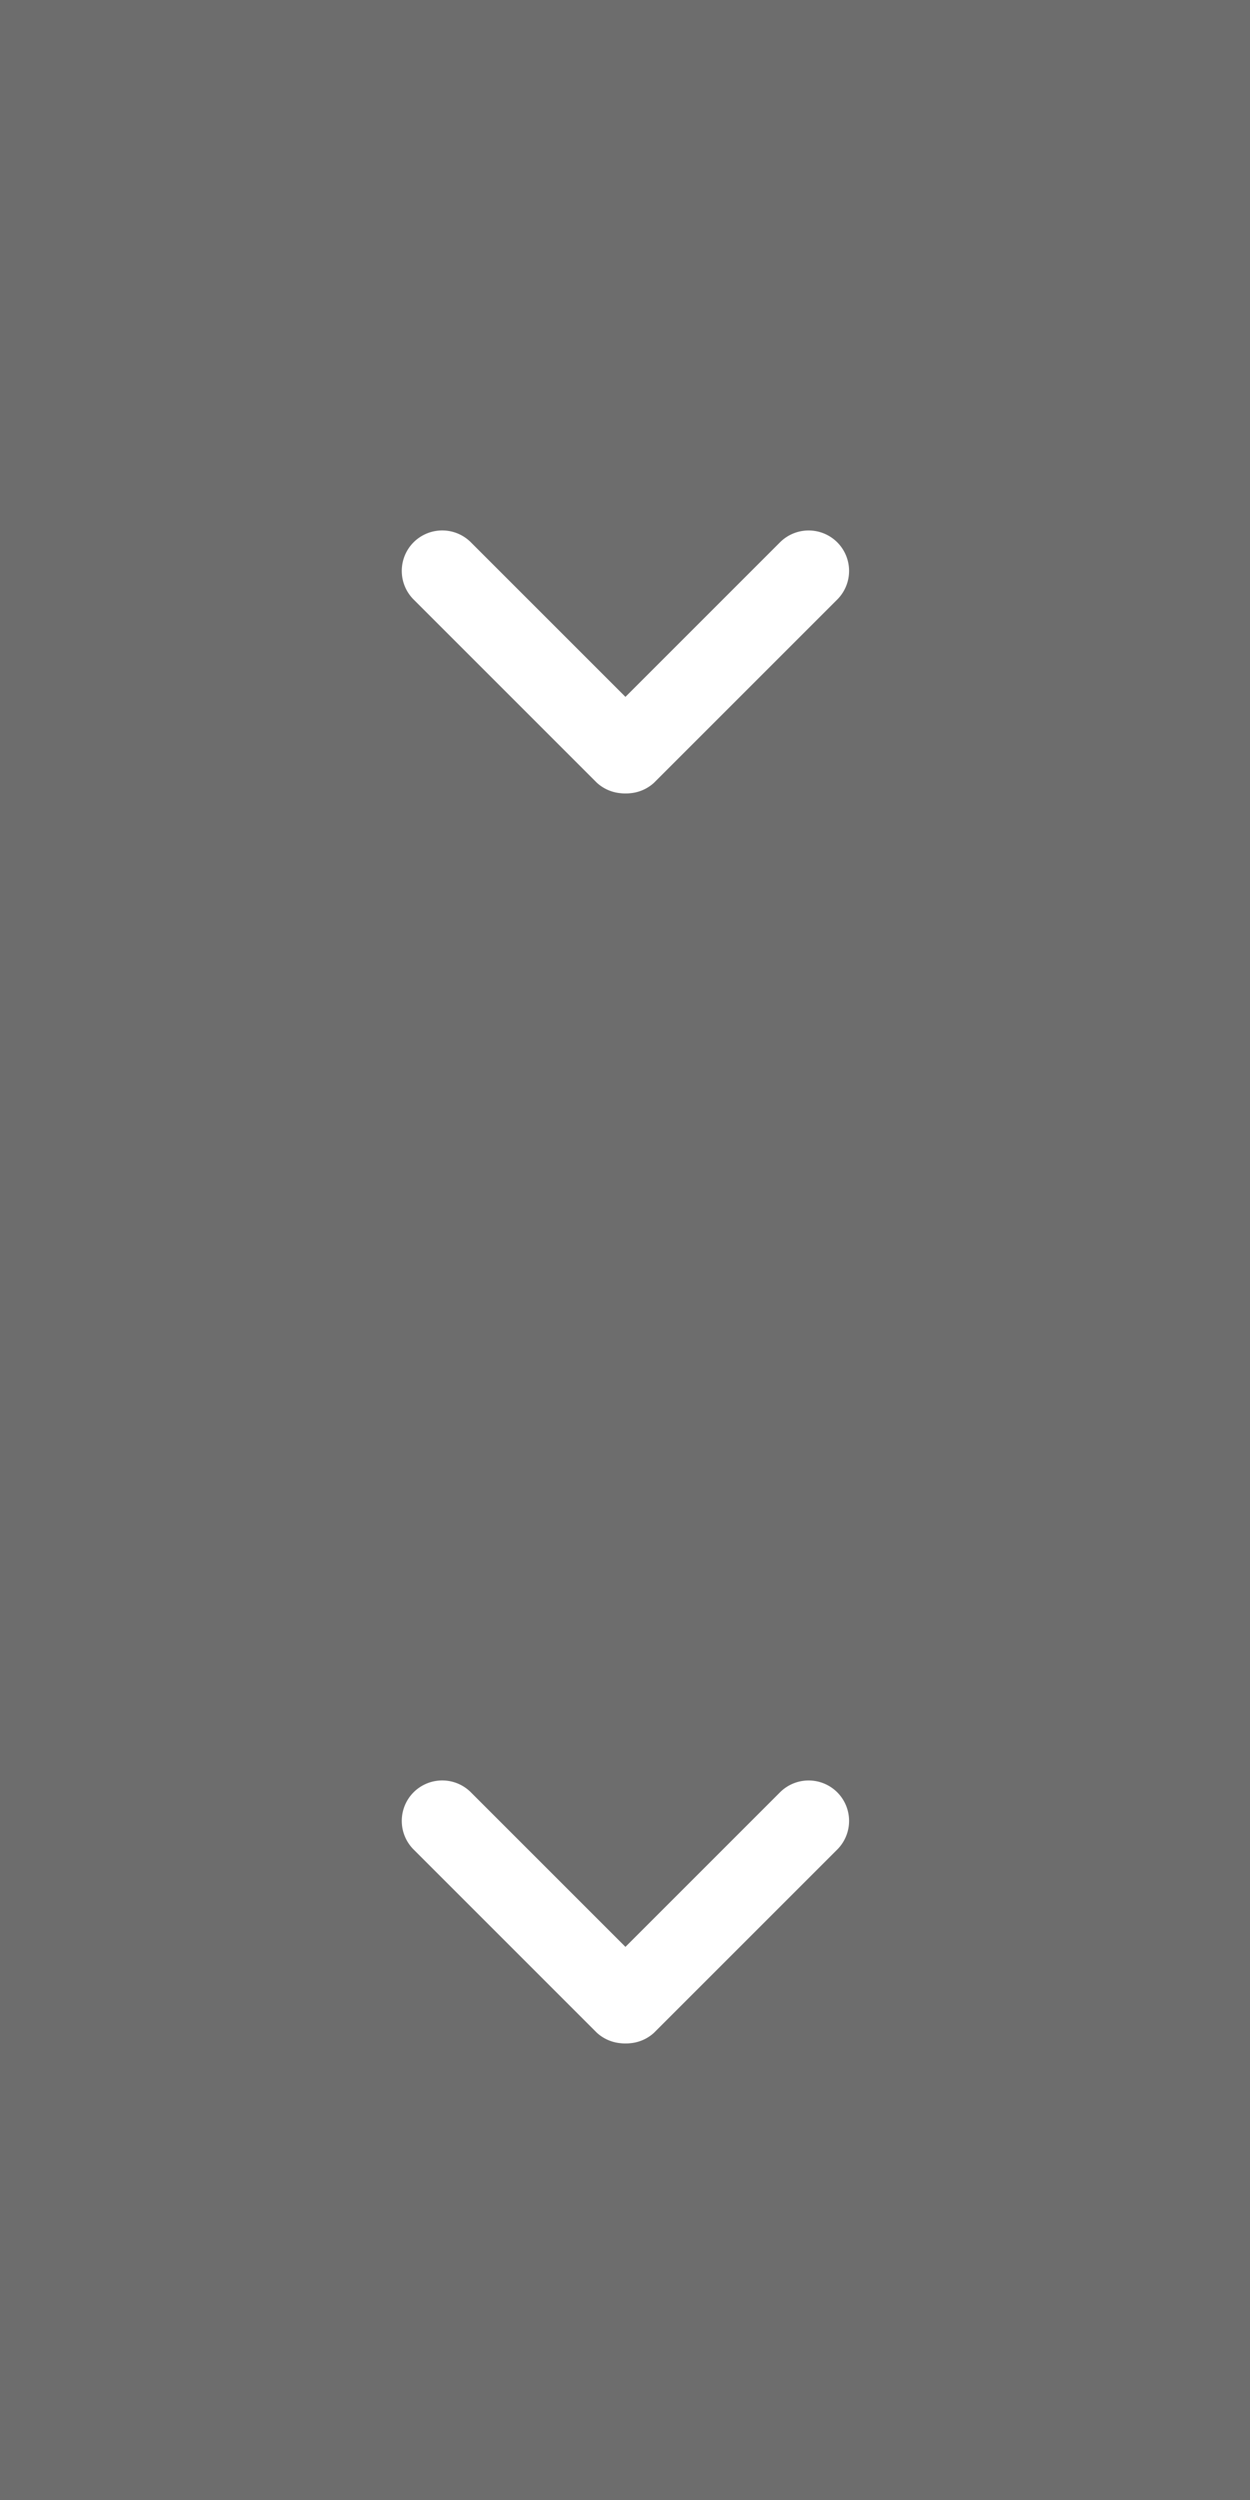 <svg xmlns="http://www.w3.org/2000/svg" width="32" height="64" viewBox="0 0 32 64">
  <rect x="0" y="0" width="32" height="64" fill="#808080" stroke="none"/>
  <g id="组_46551" data-name="组 46551" transform="translate(-1567 -2591)">
    <rect id="矩形_16510" data-name="矩形 16510" width="32" height="64" transform="translate(1567 2591)" opacity="0.146"/>
    <g id="组_34434" data-name="组 34434" transform="translate(1576.856 2637.615) rotate(-45)">
      <path id="路径_2451" data-name="路径 2451" d="M1.036,0A1.037,1.037,0,0,1,2.072,1.037V7.669A1.037,1.037,0,0,1,0,7.669V1.037A1.037,1.037,0,0,1,1.036,0Z" transform="translate(0 0)" fill="#fff"/>
      <path id="路径_2452" data-name="路径 2452" d="M1.036,0A1.037,1.037,0,0,1,2.072,1.037V7.669A1.037,1.037,0,0,1,0,7.669V1.037A1.037,1.037,0,0,1,1.036,0Z" transform="translate(8.704 6.633) rotate(90)" fill="#fff"/>
    </g>
    <g id="组_34434-2" data-name="组 34434" transform="translate(1576.856 2605.615) rotate(-45)">
      <path id="路径_2451-2" data-name="路径 2451" d="M1.036,0A1.037,1.037,0,0,1,2.072,1.037V7.669A1.037,1.037,0,0,1,0,7.669V1.037A1.037,1.037,0,0,1,1.036,0Z" transform="translate(0 0)" fill="#fff"/>
      <path id="路径_2452-2" data-name="路径 2452" d="M1.036,0A1.037,1.037,0,0,1,2.072,1.037V7.669A1.037,1.037,0,0,1,0,7.669V1.037A1.037,1.037,0,0,1,1.036,0Z" transform="translate(8.704 6.633) rotate(90)" fill="#fff"/>
    </g>
  </g>
</svg>
